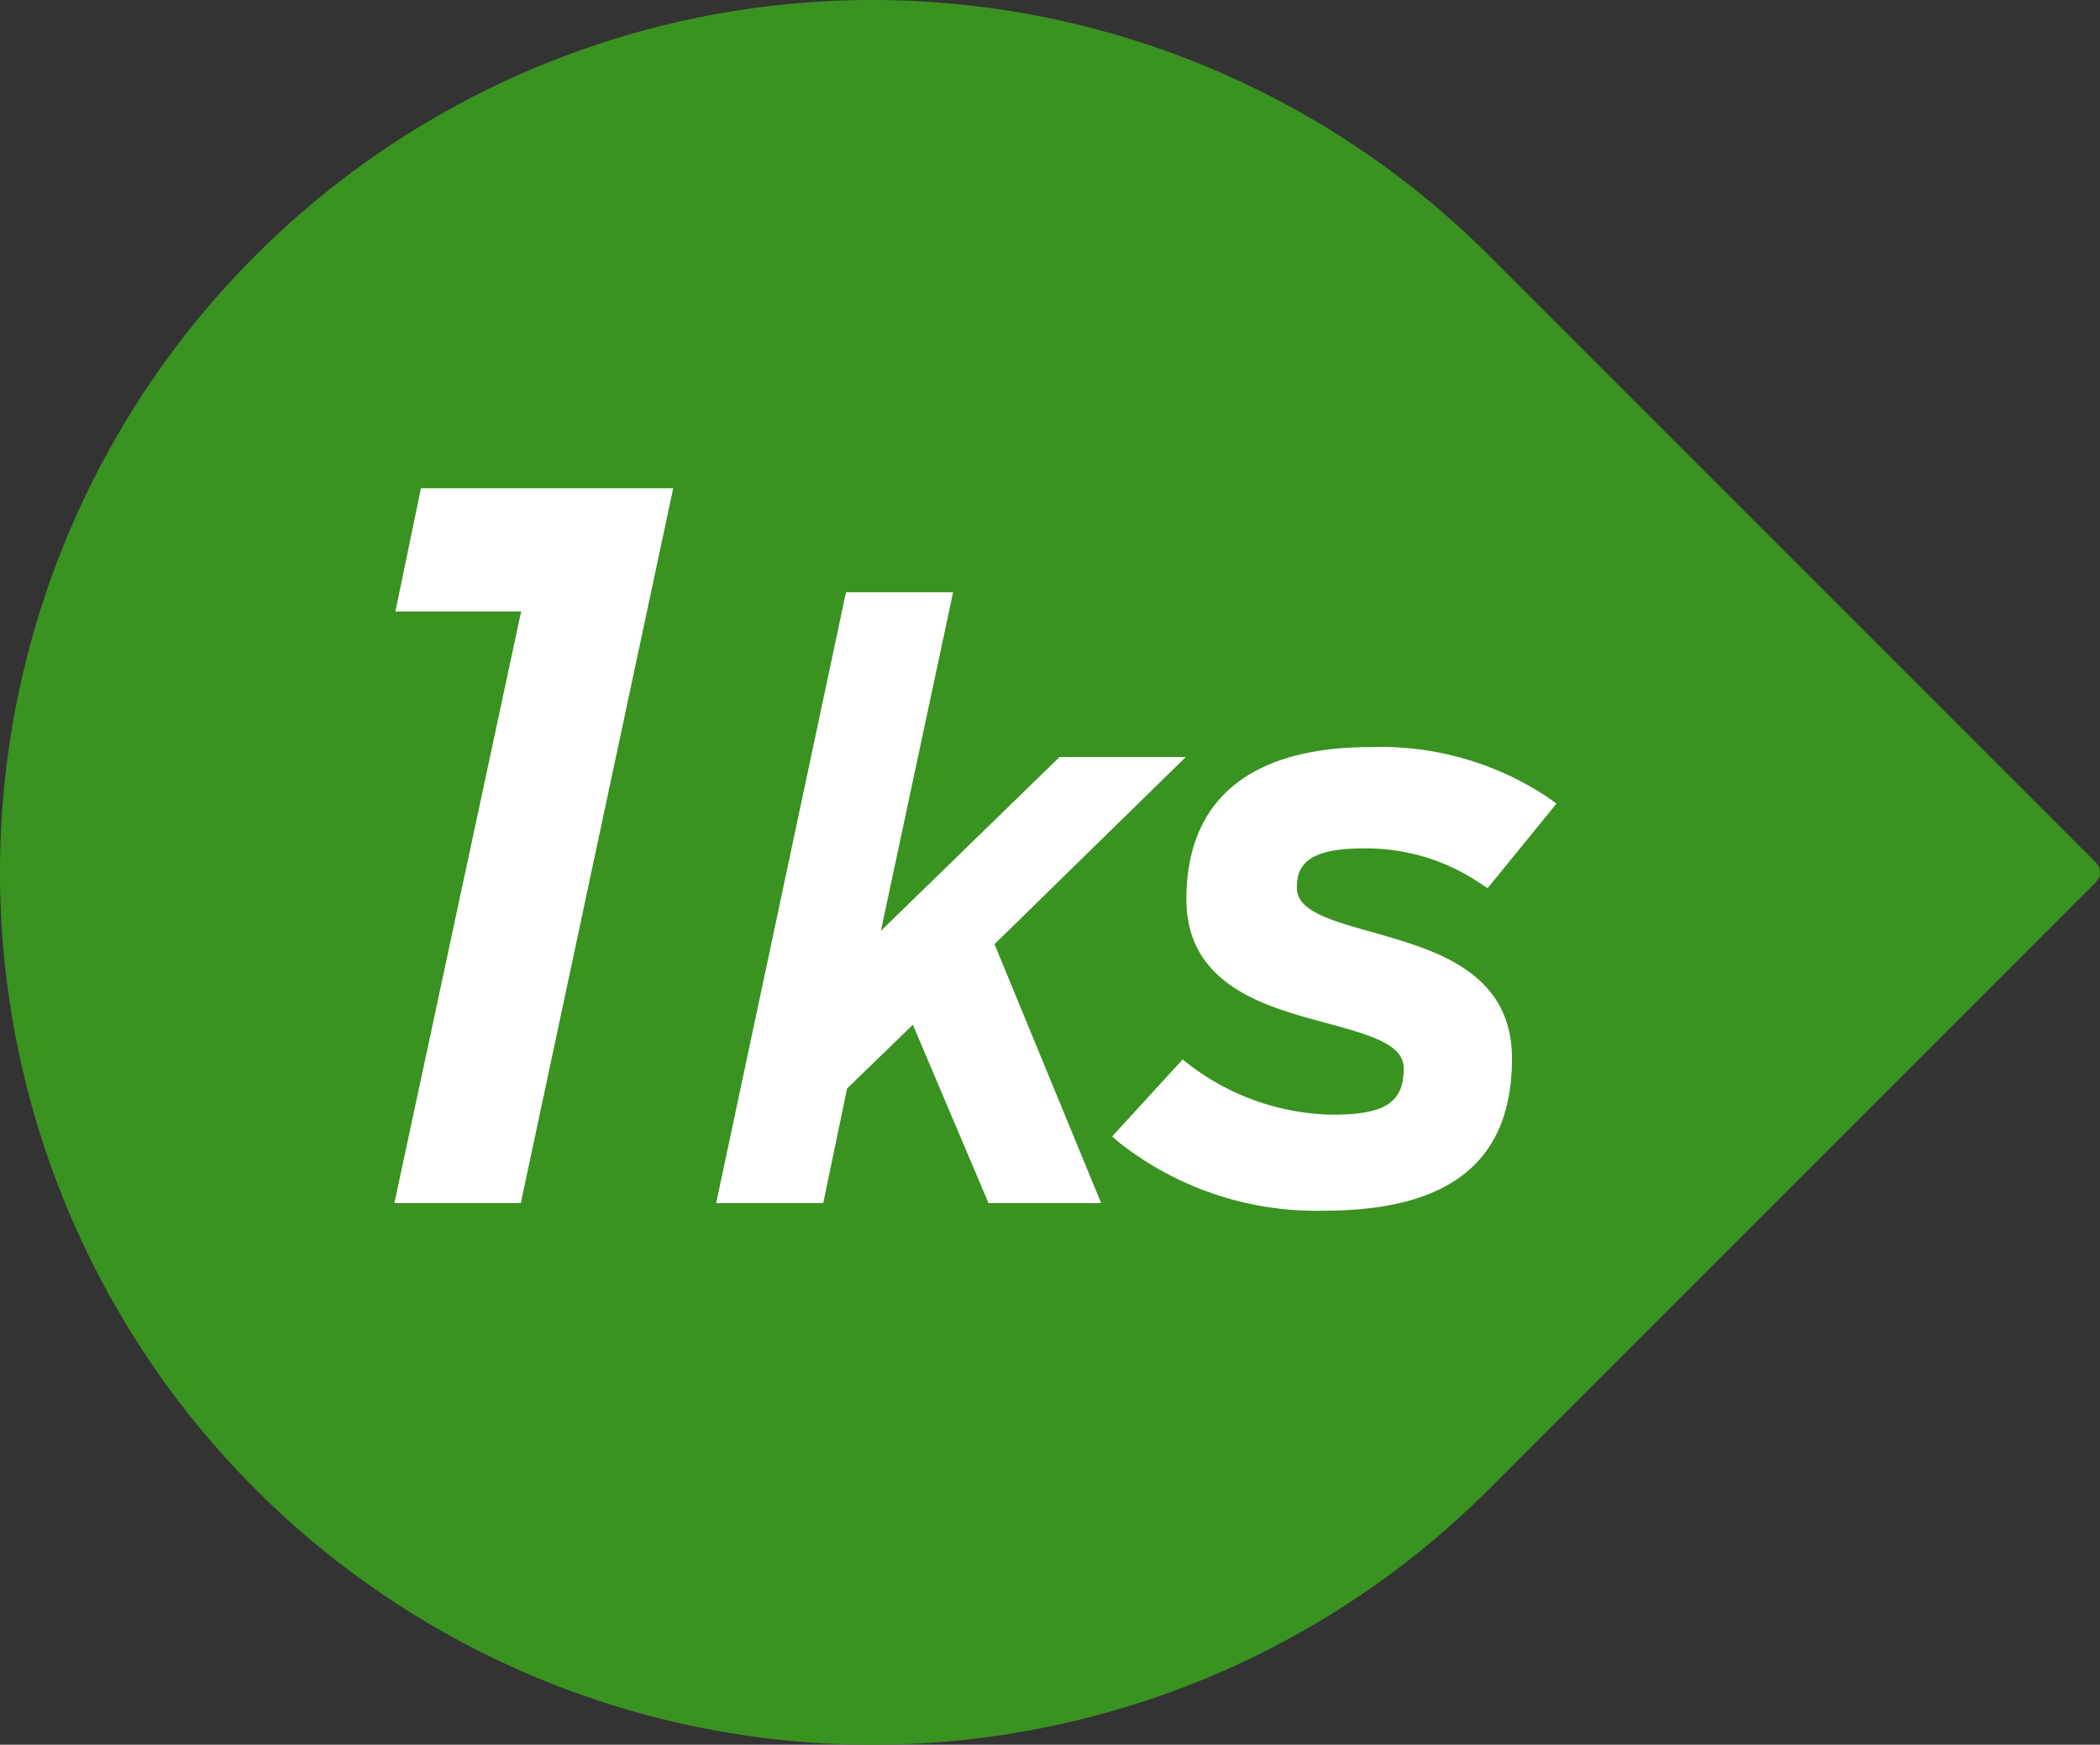 <?xml version="1.0" encoding="UTF-8"?>
<svg xmlns="http://www.w3.org/2000/svg" width="54.173" height="45" viewBox="0 0 54.173 45">
  <rect x="0" y="0" width="54.173" height="45" fill="#333333" stroke="none"/>
  <path d="M6.59,6.59a22.5,22.5,0,0,1,31.82,0L54.07,22.25a.354.354,0,0,1,0,.5L38.41,38.41A22.5,22.5,0,0,1,6.59,6.59Z" style="fill: #3a9221;fill-rule: evenodd"></path>
  <g>
    <polygon points="10.2 15.771 13.444 15.771 10.174 31.03 13.435 31.03 17.366 12.594 10.859 12.594 10.2 15.771" style="fill: #fff"></polygon>
    <polygon points="30.589 19.525 27.333 19.525 22.724 24.009 24.587 15.275 21.824 15.275 18.475 31.03 21.237 31.03 21.852 28.075 23.549 26.429 25.5 31.03 28.406 31.03 25.655 24.352 30.589 19.525" style="fill: #fff"></polygon>
    <path d="M35.459,24.058c-1.247-.342-2.004-.59-2.004-1.161,0-.527.206-1.014,1.702-1.014a5.22,5.22,0,0,1,3.035.906l.183.119,1.778-2.182-.211-.152a7.781,7.781,0,0,0-4.588-1.305c-3.106,0-4.749,1.357-4.749,3.923,0,2.211,2.026,2.763,3.506,3.166l.074.02c1.261.336,2.026.583,2.026,1.18,0,.88-.482,1.192-1.841,1.192A6.262,6.262,0,0,1,30.686,27.465l-.178-.14L28.689,29.312l.193.164a8.212,8.212,0,0,0,5.274,1.75c3.262,0,4.848-1.284,4.848-3.923C39.003,25.071,37.04,24.51,35.459,24.058Z" style="fill: #fff"></path>
  </g>
</svg>
